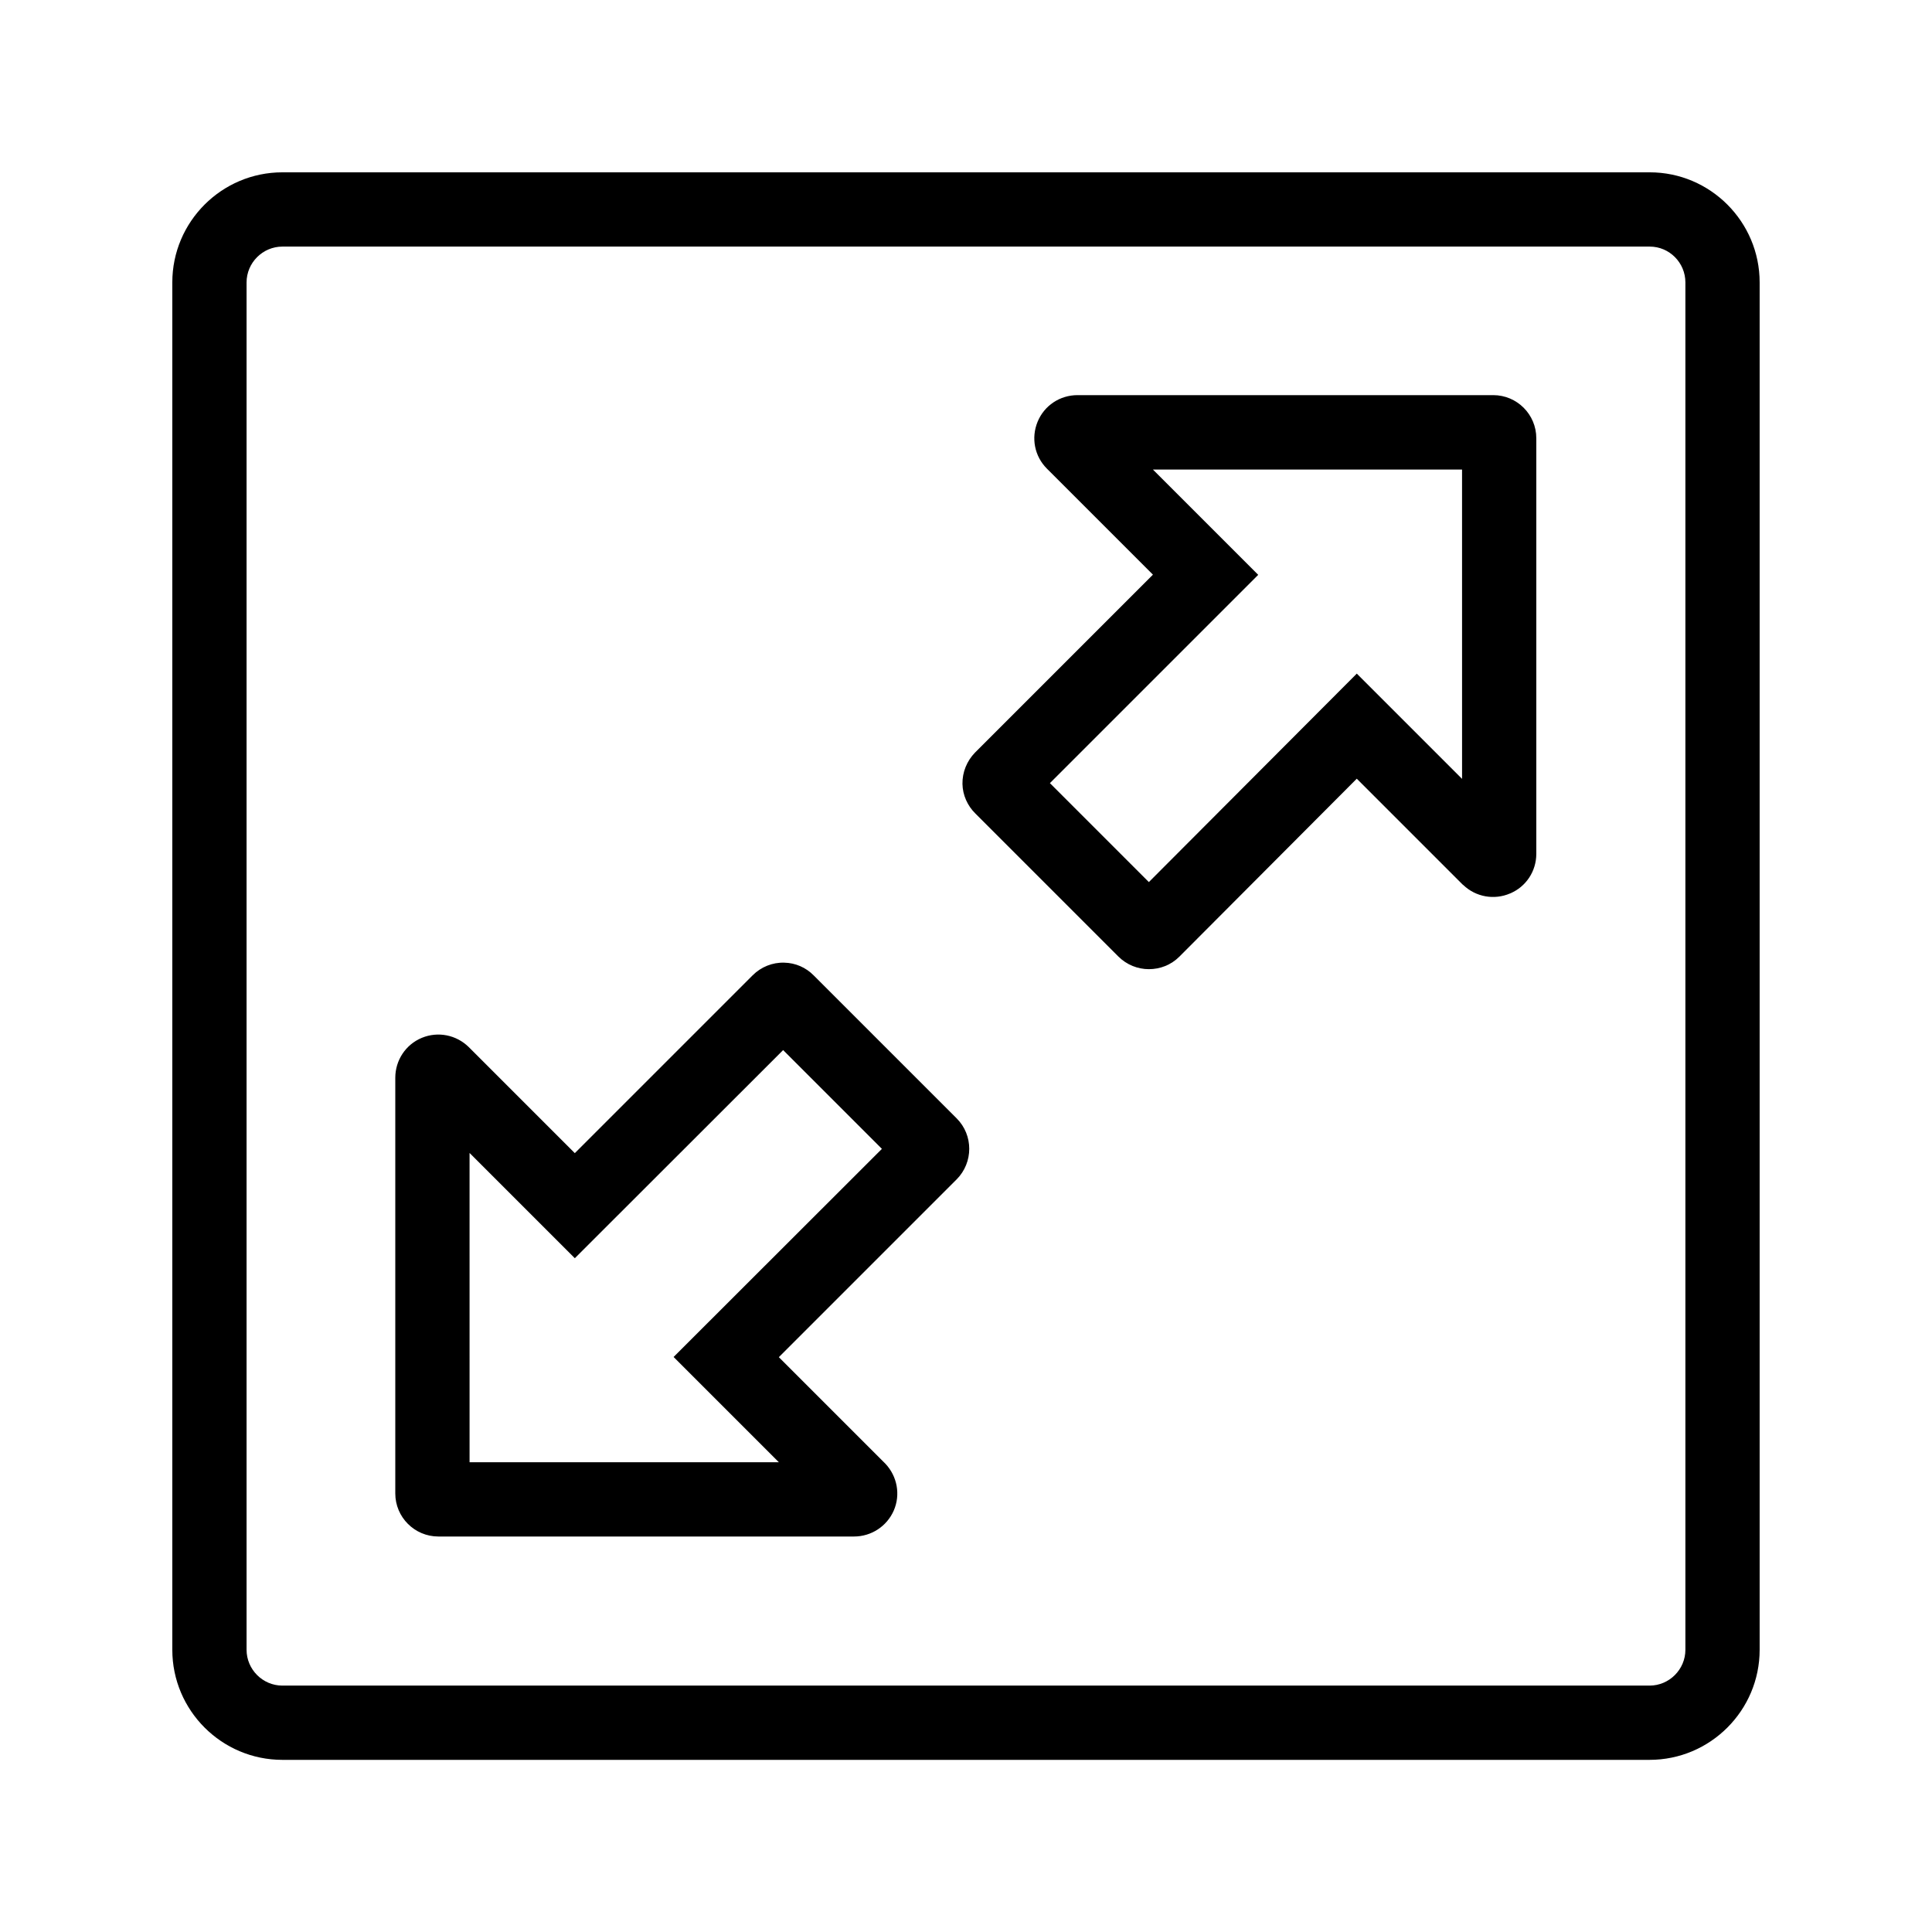 <?xml version="1.0" encoding="UTF-8"?>
<!-- Uploaded to: SVG Find, www.svgrepo.com, Generator: SVG Find Mixer Tools -->
<svg fill="#000000" width="800px" height="800px" version="1.1" viewBox="144 144 512 512" xmlns="http://www.w3.org/2000/svg">
 <g>
  <path d="m581.15 610.38h-362.31c-16.09 0-29.176-13.086-29.176-29.176v-362.36c0-16.09 13.086-29.176 29.176-29.176h362.36c16.039 0 29.125 13.086 29.125 29.176v362.36c0 16.09-13.086 29.176-29.176 29.176zm-362.31-401.03c-5.215 0-9.496 4.281-9.496 9.496v362.36c0 5.215 4.281 9.496 9.496 9.496h362.31c5.215 0 9.496-4.281 9.496-9.496v-362.36c0-5.215-4.231-9.496-9.445-9.496z"/>
  <path d="m448.46 400.84c-2.902 0-5.856-1.133-8.07-3.344l-37.883-37.883c-2.117-2.066-3.394-4.922-3.445-7.871-0.051-3.102 1.18-6.102 3.344-8.316l47.133-47.133-28.094-28.094c-3.297-3.297-4.231-8.168-2.461-12.449s5.902-7.035 10.578-7.035h110.16c6.297 0 11.414 5.117 11.414 11.414v110.16c0 4.574-2.707 8.707-6.938 10.48-4.231 1.82-9.102 0.934-12.398-2.215l-0.195-0.148-28.043-28.043-46.984 47.129c-2.262 2.266-5.164 3.348-8.117 3.348zm-26.223-49.301 26.223 26.223 55.105-55.25 27.898 27.898-0.004-81.969h-81.918l27.898 27.898z"/>
  <path d="m370.33 551.19h-110.16c-6.297 0-11.414-5.117-11.414-11.414v-110.16c0-4.625 2.754-8.809 7.035-10.578 4.281-1.77 9.152-0.789 12.449 2.461l28.094 28.094 47.133-47.133 6.938 6.938-6.938-6.938c2.215-2.215 5.266-3.445 8.363-3.344 2.953 0.051 5.758 1.277 7.824 3.394l37.883 37.883c4.43 4.43 4.43 11.66 0 16.137l-47.133 47.133 28.242 28.242c3.148 3.344 4.035 8.215 2.215 12.398-1.824 4.18-5.957 6.887-10.531 6.887zm-101.89-19.68h81.969l-27.898-27.898 55.203-55.152-26.176-26.176-55.203 55.156-27.898-27.898z"/>
 </g>
</svg>
